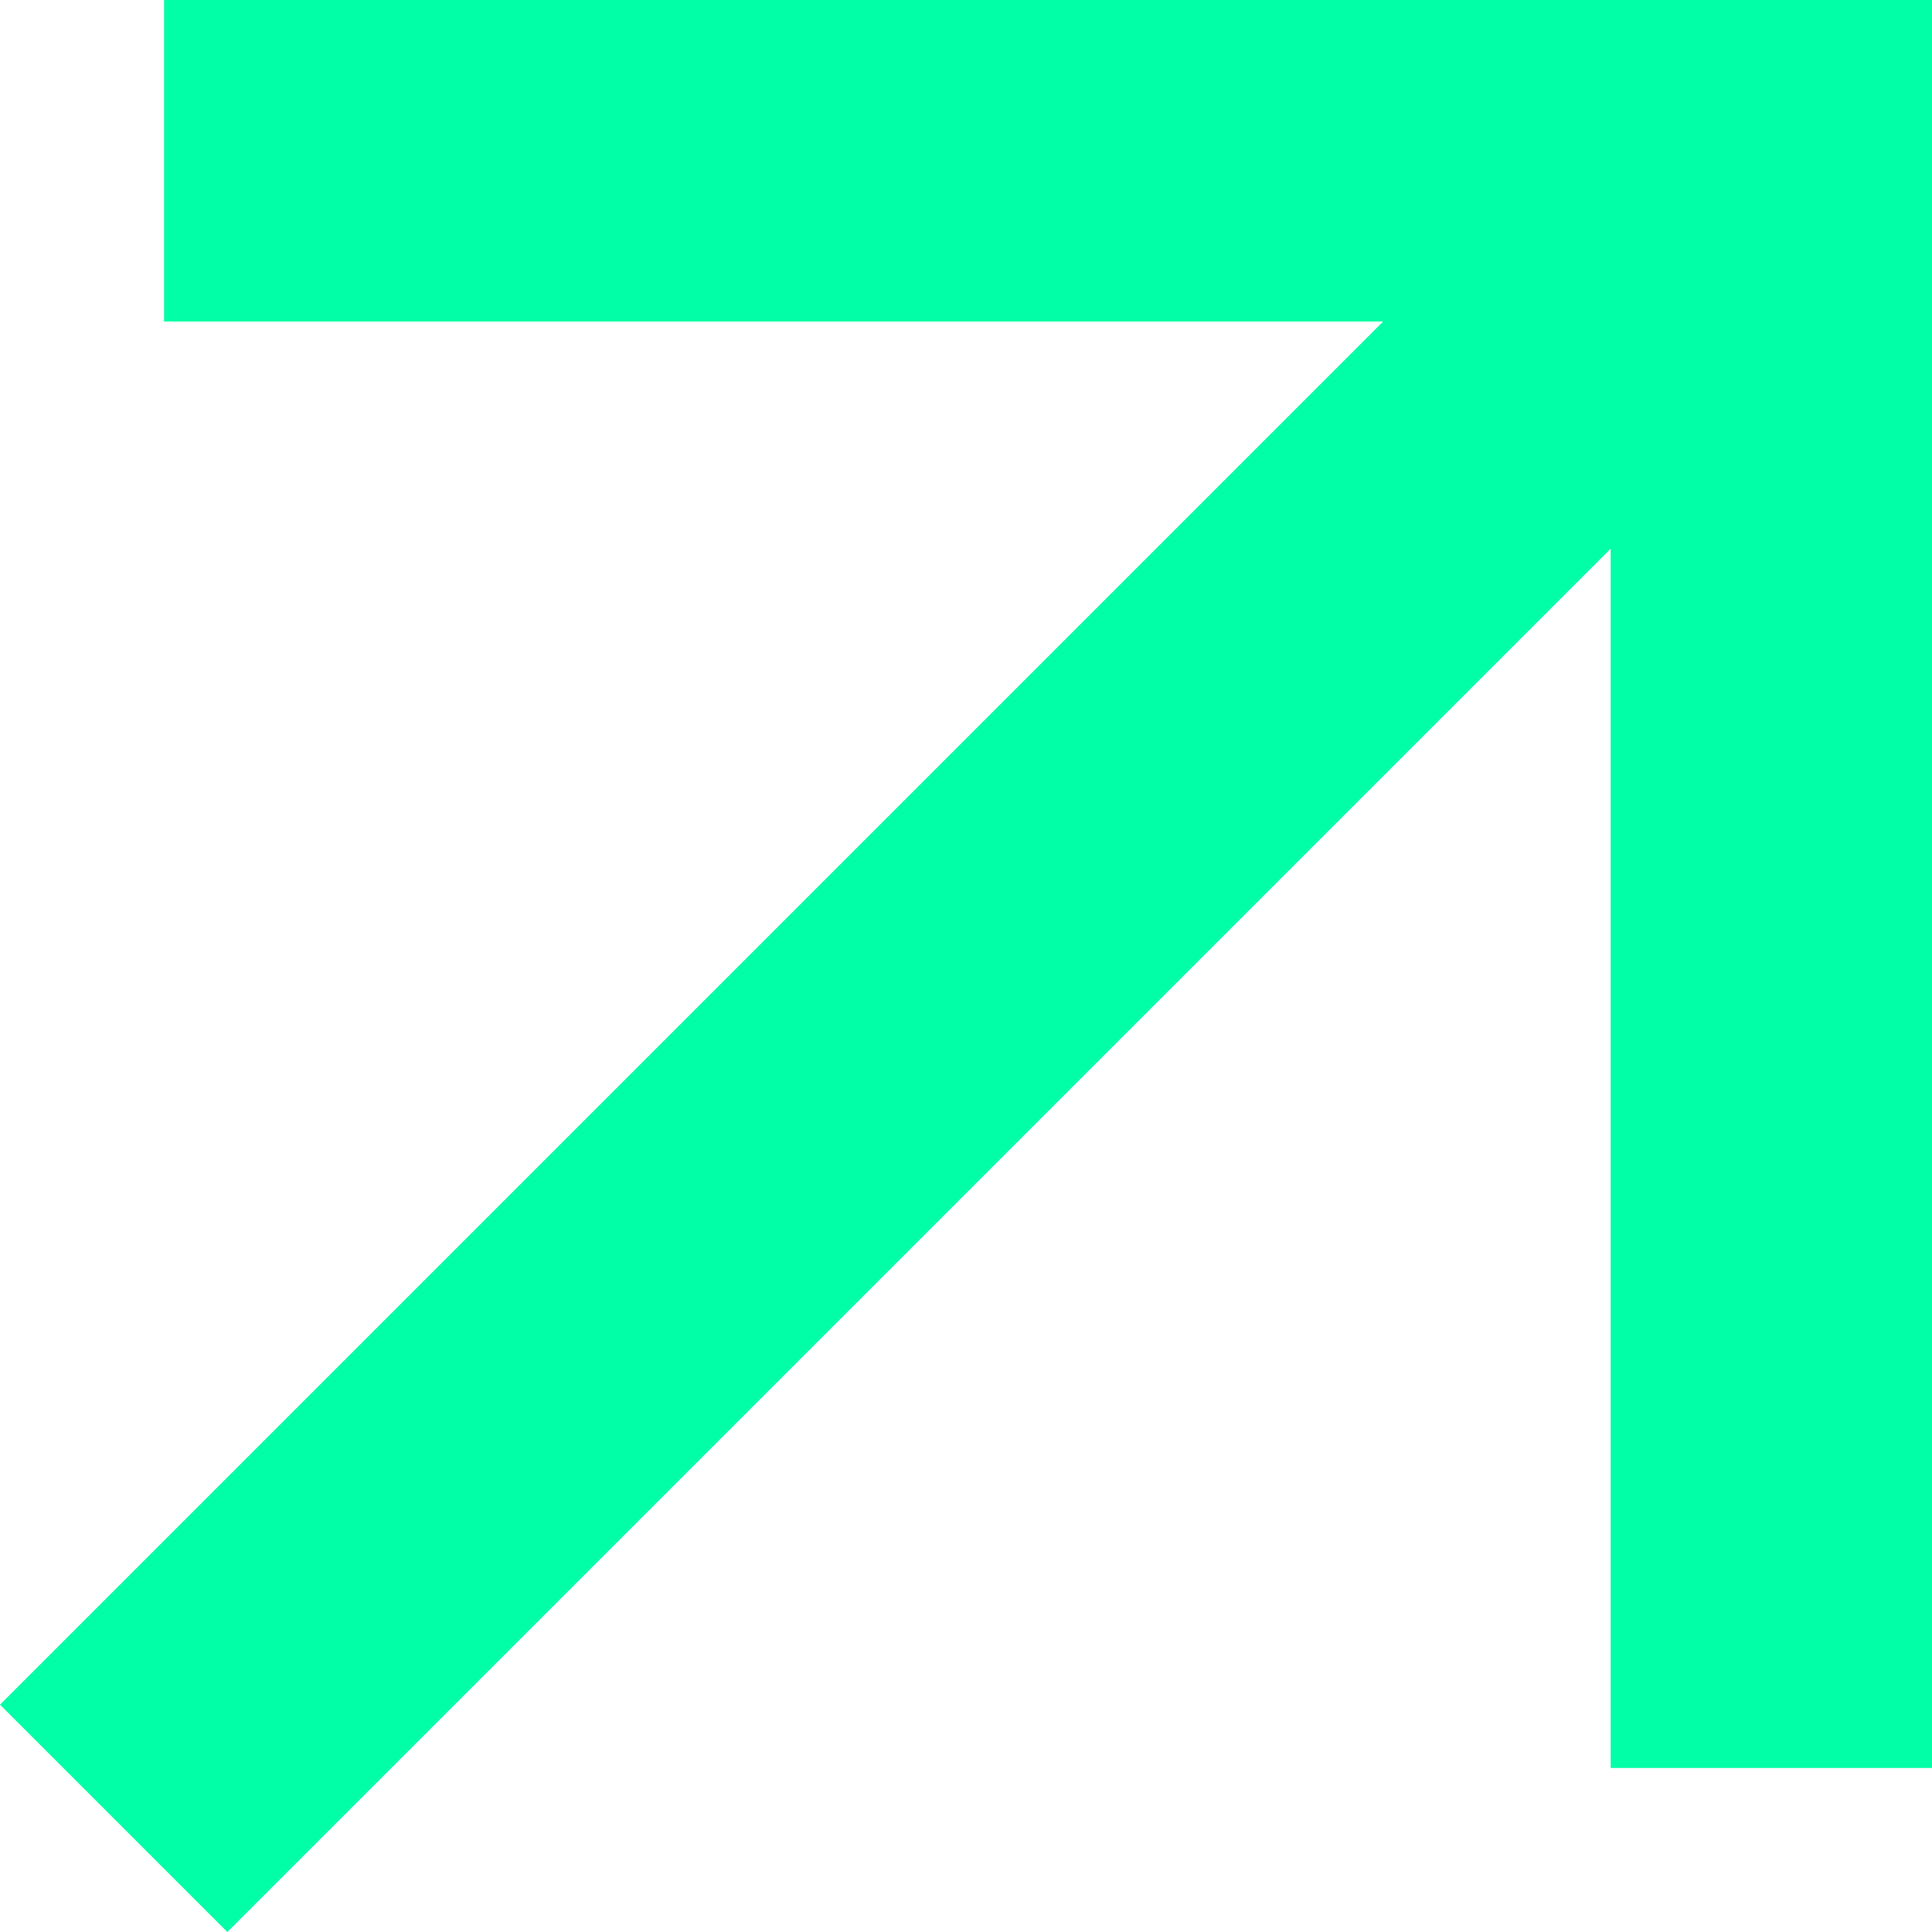 <?xml version="1.0" encoding="UTF-8"?>
<svg xmlns="http://www.w3.org/2000/svg" width="12" height="12" viewBox="0 0 12 12" fill="none">
  <path d="M10.004 3.408L1.412 12L0 10.588L8.591 1.997H1.019V0H12V10.981H10.004V3.408Z" fill="#00FFA6"></path>
</svg>
